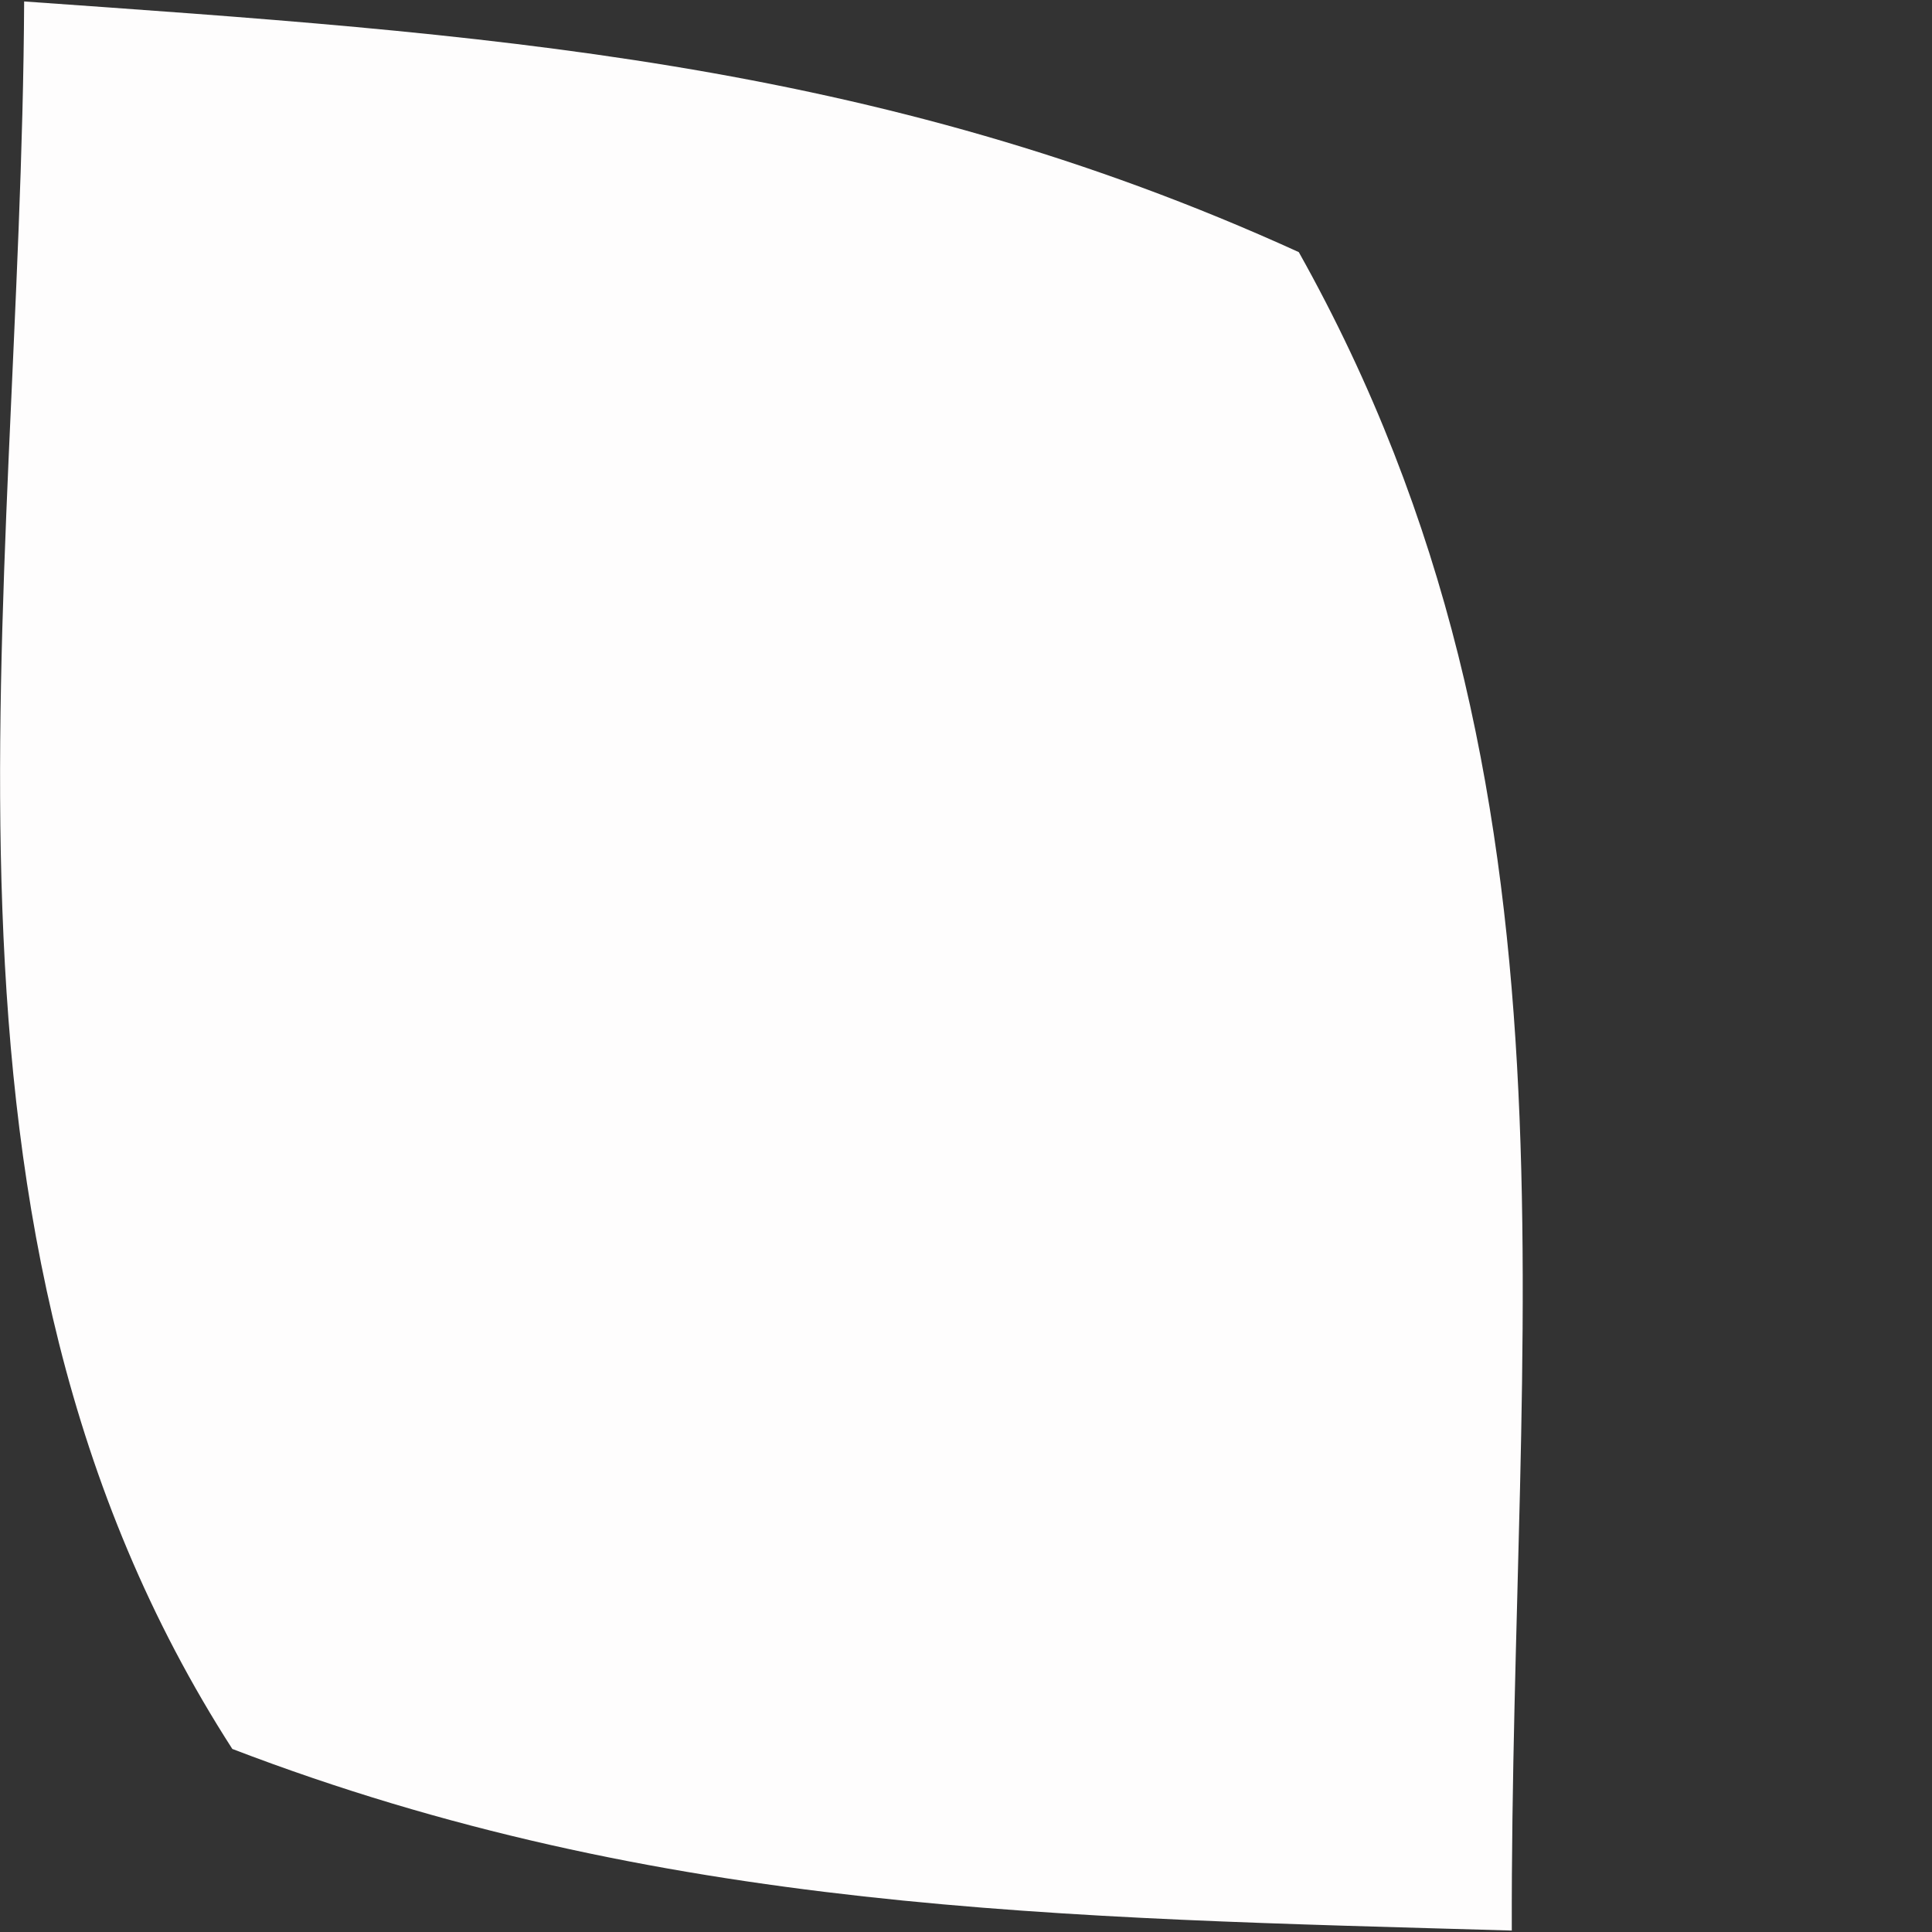 <?xml version="1.0" encoding="utf-8"?>
<svg xmlns="http://www.w3.org/2000/svg" fill="none" height="100%" overflow="visible" preserveAspectRatio="none" style="display: block;" viewBox="0 0 4 4" width="100%">
<rect x="0" y="0" width="4" height="4" fill="#333333" stroke="none"/>
<path d="M0.05 0.003C0.995 0.07 1.809 0.121 2.689 0.522C3.309 1.628 3.127 2.749 3.13 3.997C2.197 3.97 1.368 3.961 0.481 3.621C-0.208 2.551 0.044 1.261 0.05 0V0.003Z" fill="#FEFDFD" id="Vector"/>
</svg>